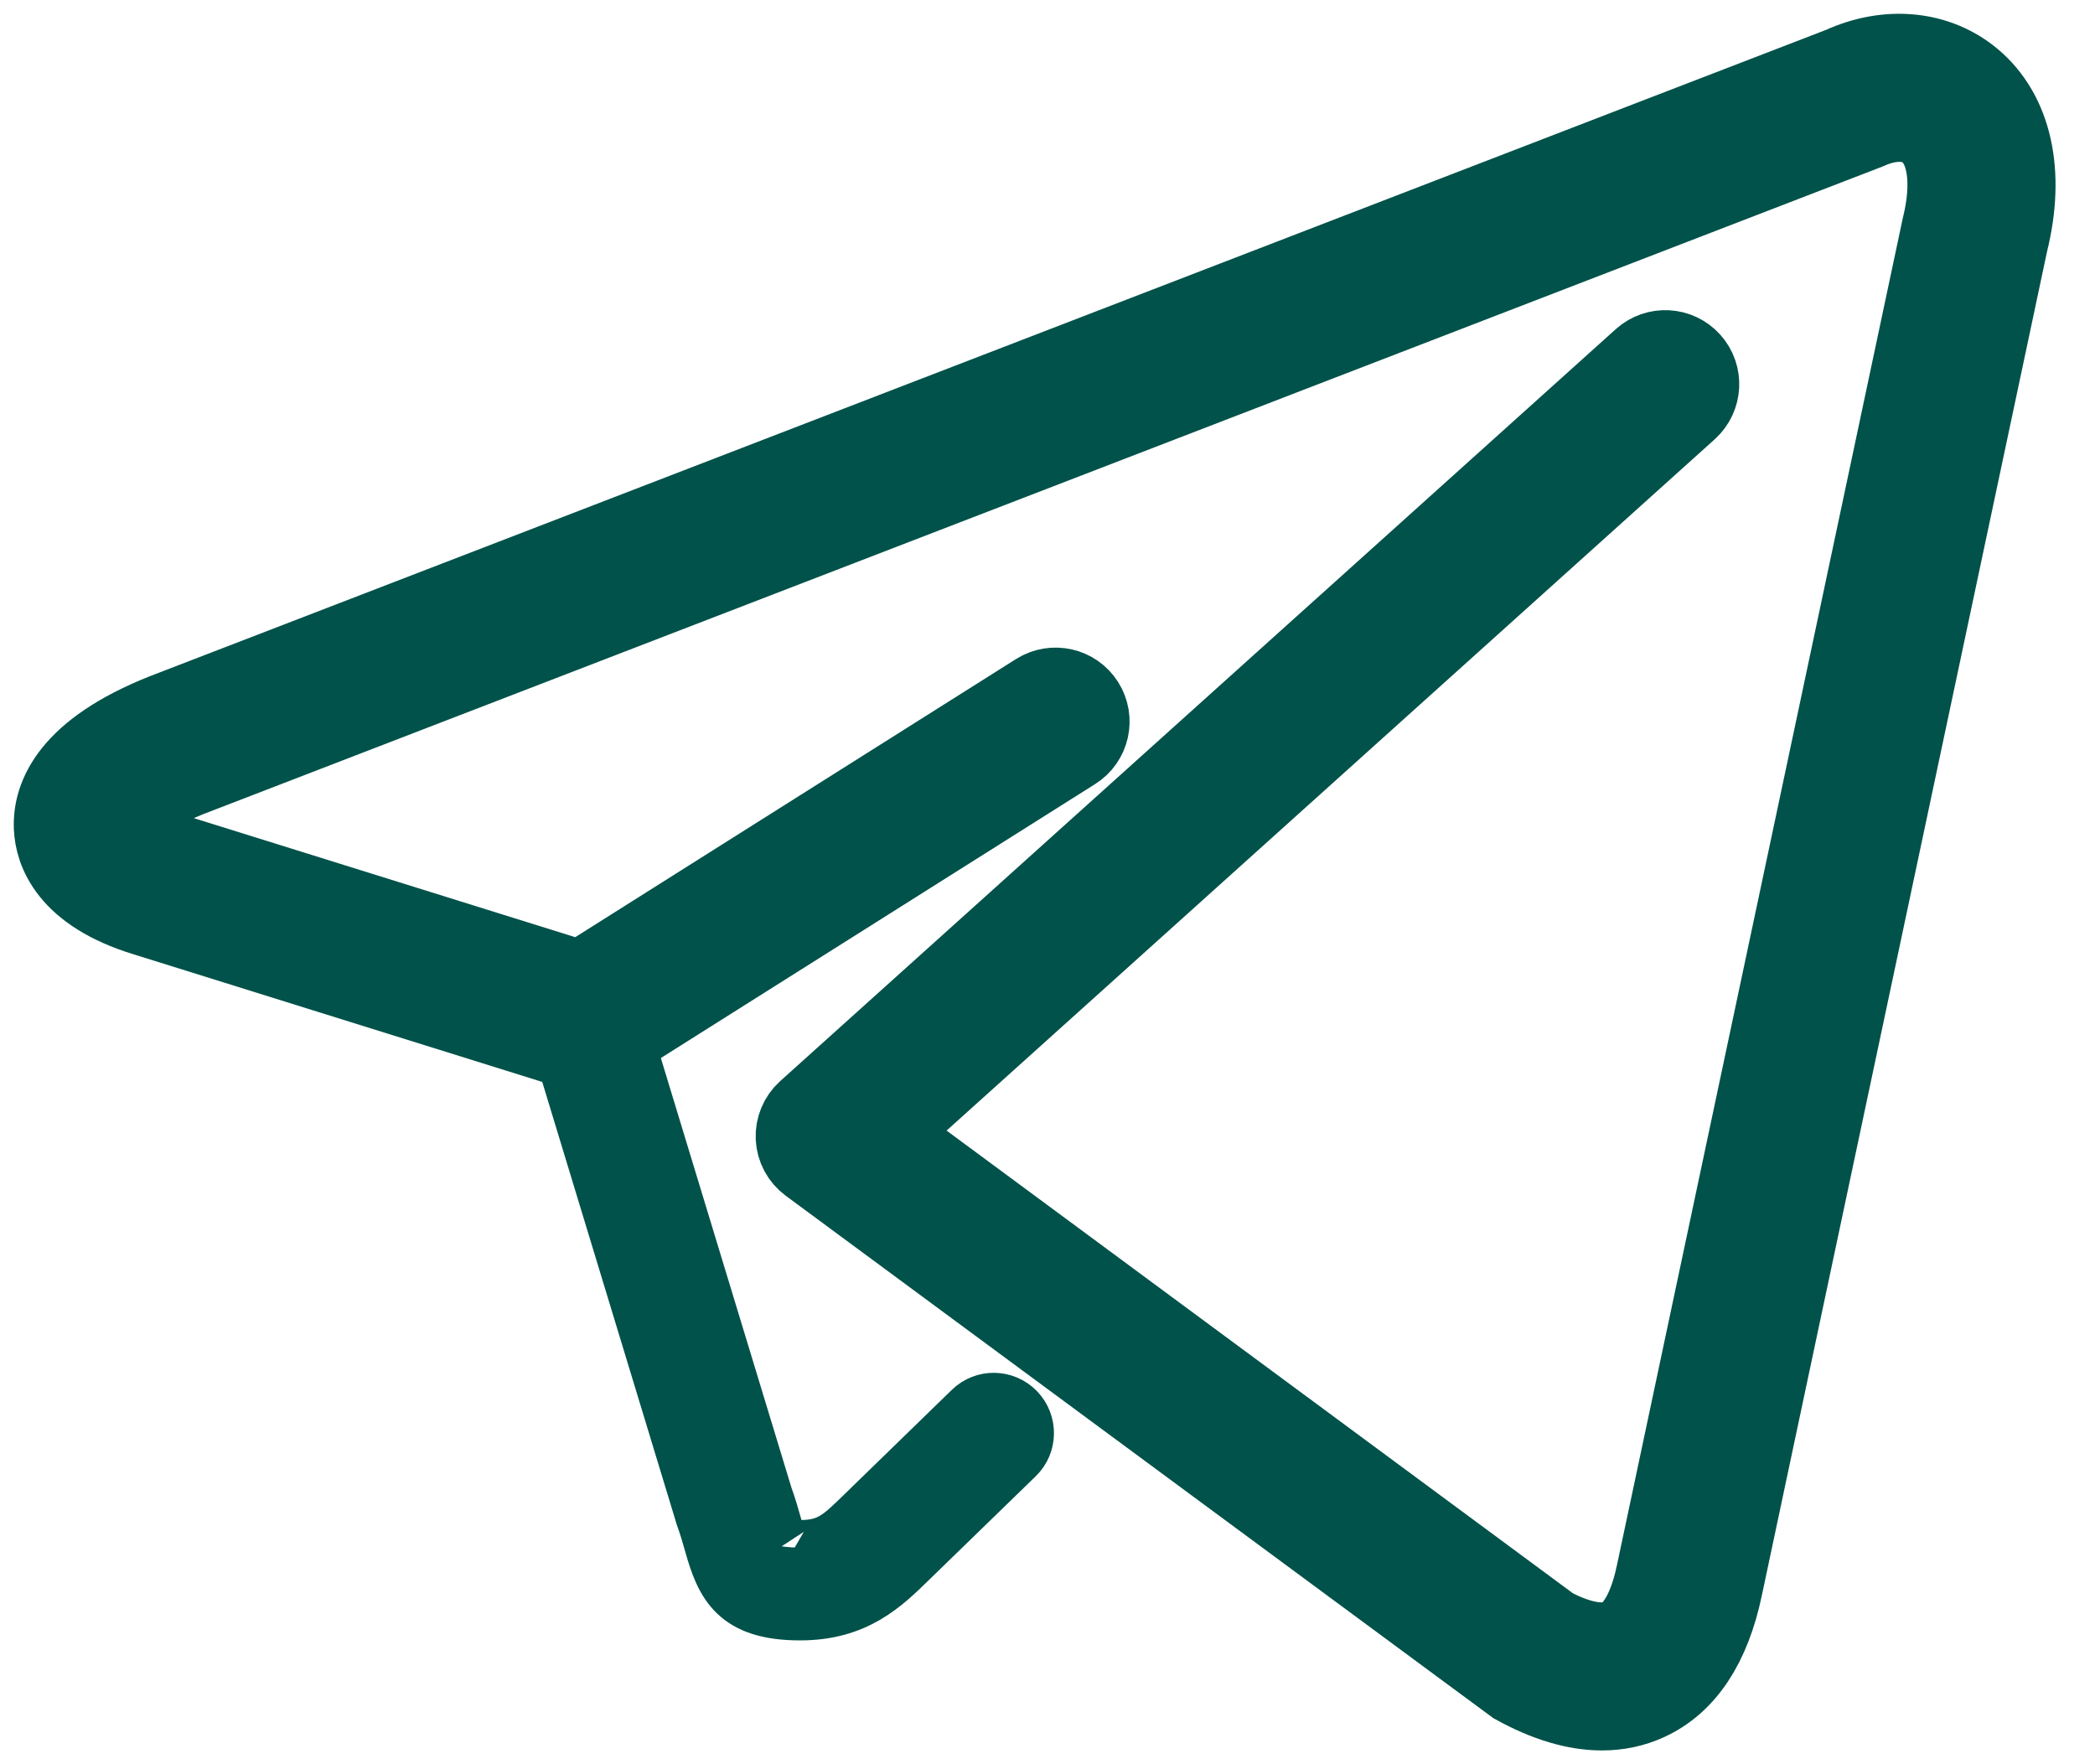 <svg width="38" height="32" viewBox="0 0 38 32" fill="none" xmlns="http://www.w3.org/2000/svg">
<path d="M29.057 31C28.581 31 28.058 30.844 27.493 30.532L14.697 21.085C14.554 20.979 14.466 20.815 14.457 20.637C14.449 20.459 14.52 20.288 14.652 20.168L29.809 6.528C30.052 6.309 30.426 6.328 30.645 6.572C30.864 6.815 30.844 7.189 30.602 7.409L15.985 20.564L28.131 29.537C28.452 29.709 28.994 29.927 29.38 29.748C29.774 29.568 29.968 28.994 30.063 28.543L35.245 4.123C35.446 3.316 35.349 2.667 34.99 2.369C34.716 2.141 34.309 2.125 33.868 2.324L3.408 14.071C2.473 14.447 2.18 14.833 2.184 14.961C2.188 15.045 2.389 15.277 2.99 15.461L10.541 17.818L18.831 12.587C19.108 12.414 19.473 12.496 19.647 12.772C19.822 13.048 19.74 13.414 19.463 13.588L10.941 18.964C10.794 19.057 10.613 19.081 10.449 19.03L2.641 16.592C1.255 16.168 1.018 15.419 1.001 15.011C0.977 14.45 1.301 13.64 2.976 12.97L33.411 1.234C34.237 0.857 35.123 0.938 35.749 1.46C36.475 2.065 36.712 3.134 36.4 4.39L31.222 28.789C31.004 29.828 30.552 30.514 29.875 30.825C29.621 30.942 29.348 31 29.057 31Z" fill="#00524A" stroke="#00524A" stroke-width="1.5"/>
<path d="M29.057 31C28.581 31 28.058 30.844 27.493 30.532L19.534 24.658C19.271 24.464 19.214 24.092 19.409 23.83C19.604 23.567 19.976 23.511 20.237 23.706L28.131 29.537C28.452 29.709 28.994 29.927 29.38 29.748C29.774 29.568 29.968 28.994 30.063 28.543L35.245 4.123C35.446 3.316 35.349 2.667 34.99 2.369C34.716 2.141 34.309 2.125 33.868 2.324L3.408 14.071C2.473 14.447 2.18 14.833 2.184 14.961C2.188 15.045 2.389 15.277 2.99 15.461L10.8 17.898C10.988 17.956 11.133 18.105 11.191 18.292L13.877 27.129C13.949 27.327 14.005 27.523 14.053 27.694C14.091 27.829 14.138 27.997 14.17 28.047C14.166 28.041 14.26 28.07 14.513 28.071C15.042 28.071 15.243 27.873 15.646 27.481L17.612 25.569C17.847 25.339 18.221 25.346 18.45 25.581C18.677 25.816 18.673 26.191 18.438 26.418L16.505 28.296C16.029 28.761 15.524 29.254 14.513 29.254C13.352 29.254 13.117 28.74 12.912 28.015C12.871 27.868 12.823 27.699 12.752 27.503L10.149 18.936L2.641 16.592C1.255 16.168 1.018 15.419 1.001 15.011C0.977 14.45 1.301 13.64 2.976 12.97L33.411 1.234C34.237 0.857 35.123 0.938 35.749 1.46C36.475 2.065 36.712 3.134 36.4 4.39L31.222 28.789C31.004 29.828 30.552 30.514 29.875 30.825C29.621 30.942 29.348 31 29.057 31Z" fill="#00524A" stroke="#00524A"/>
</svg>
